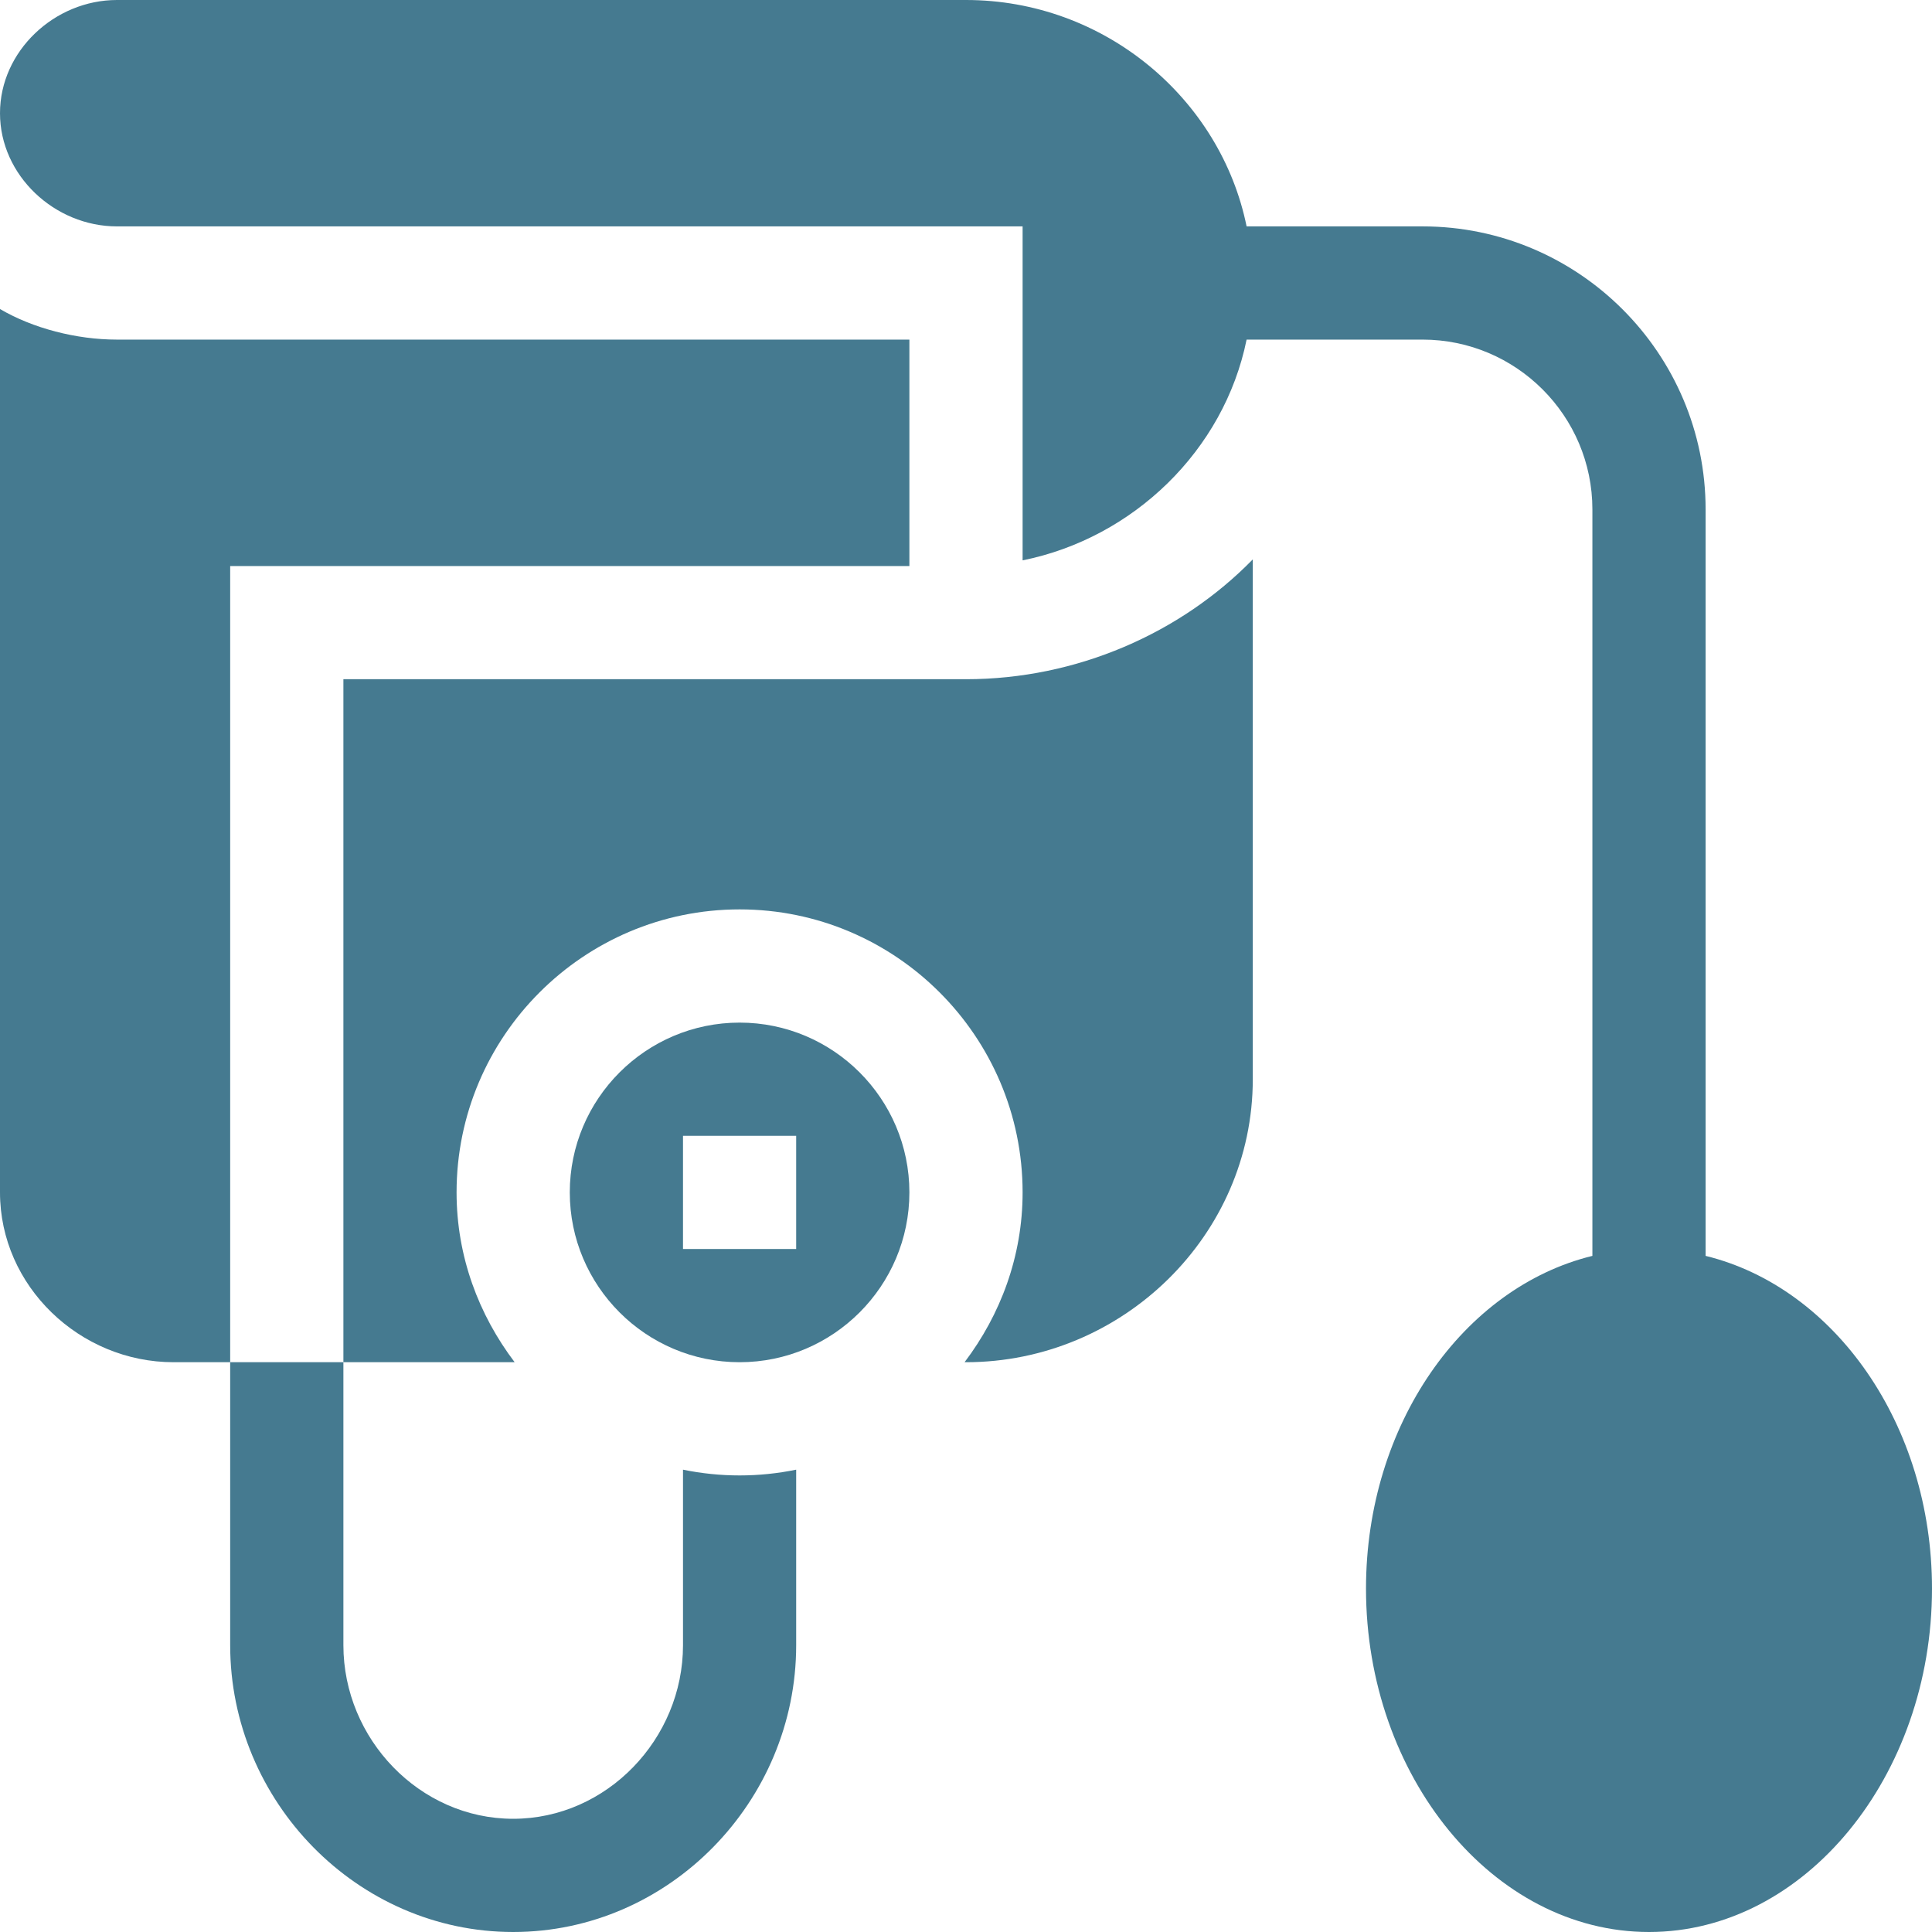 <svg width="50" height="50" viewBox="0 0 50 50" fill="none" xmlns="http://www.w3.org/2000/svg">
<path d="M11.816 30.859C11.816 26.821 15.102 23.535 19.141 23.535C23.179 23.535 26.465 26.821 26.465 30.859C26.465 32.515 25.892 34.026 24.963 35.254H25C29.045 35.254 32.422 31.975 32.422 27.93V14.477C30.559 16.385 27.87 17.578 25 17.578H8.887V35.254H13.319C12.389 34.026 11.816 32.515 11.816 30.859Z" fill="#457A90"/>
<path d="M23.535 14.649V8.789H3.027C1.973 8.789 0.85 8.496 0 7.998C0 9.529 0 31.223 0 30.86C0 33.286 2.065 35.254 4.492 35.254H5.957V14.649H23.535Z" fill="#457A90"/>
<path d="M44.141 32.502V13.184C44.141 9.145 40.855 5.859 36.816 5.859H32.262C31.588 2.549 28.582 0 25 0H3.027C1.416 0 0 1.318 0 2.93C0 4.541 1.416 5.859 3.027 5.859H26.465V14.502C29.33 13.924 31.678 11.659 32.262 8.789H36.816C39.239 8.789 41.211 10.761 41.211 13.184V32.502C37.872 33.319 35.352 36.869 35.352 41.113C35.352 45.96 38.638 50 42.676 50C46.714 50 50 45.96 50 41.113C50 36.869 47.48 33.319 44.141 32.502Z" fill="#457A90"/>
<path d="M19.141 26.465C16.718 26.465 14.746 28.436 14.746 30.859C14.746 33.282 16.718 35.254 19.141 35.254C21.564 35.254 23.535 33.282 23.535 30.859C23.535 28.436 21.564 26.465 19.141 26.465ZM20.605 32.324H17.676V29.395H20.605V32.324Z" fill="#457A90"/>
<path d="M13.281 50C17.32 50 20.605 46.616 20.605 42.578V38.035C20.132 38.132 19.642 38.184 19.141 38.184C18.639 38.184 18.149 38.132 17.676 38.035V42.578C17.676 45.001 15.704 47.07 13.281 47.07C10.858 47.07 8.887 45.001 8.887 42.578V35.254H5.957V42.578C5.957 46.616 9.243 50 13.281 50Z" fill="#457A90"/>
</svg>
